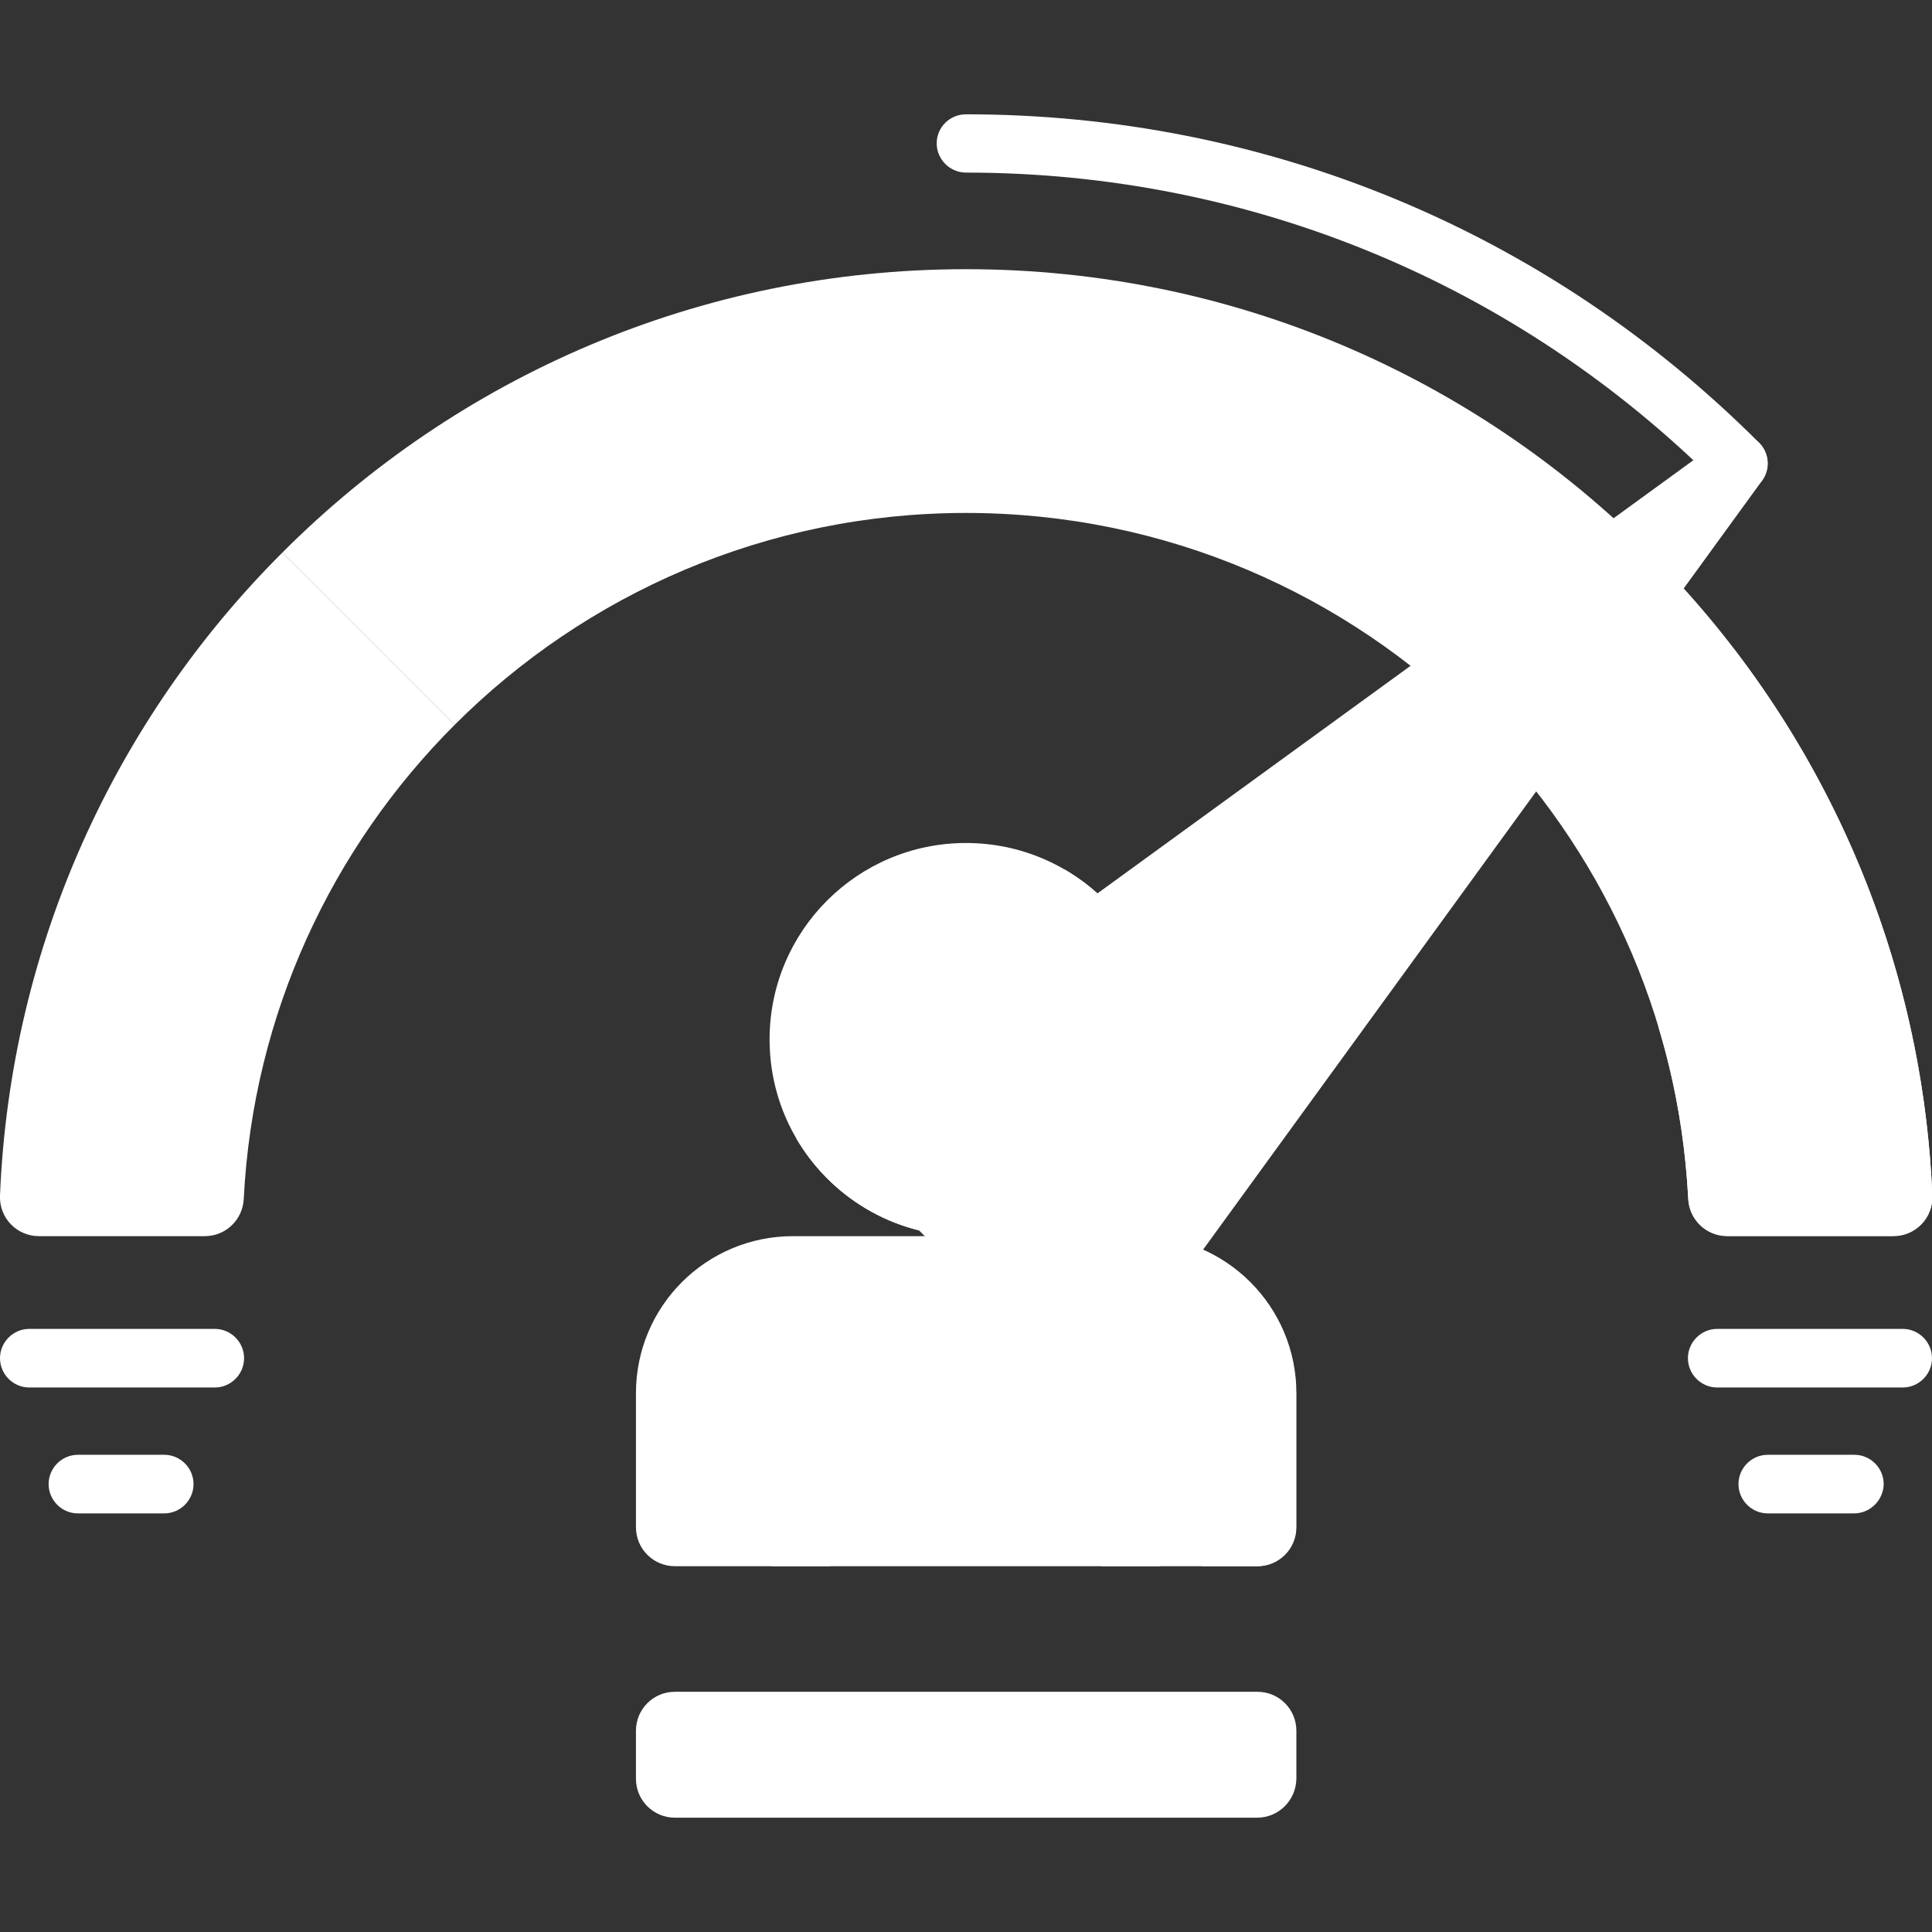 <?xml version="1.0" encoding="utf-8"?>

<svg version="1.1" id="Layer_1" xmlns="http://www.w3.org/2000/svg" xmlns:xlink="http://www.w3.org/1999/xlink" x="0px" y="0px"
	 viewBox="0 0 60 60" style="enable-background:new 0 0 60 60;" xml:space="preserve">
<rect x="0" y="0" width="60" height="60" fill="#333333" stroke="none"/>
<style type="text/css">
	.st0{fill:#FFFFFF;}
</style>
<g>
	<g>
		<g>
			<path class="st0" d="M8.77,17.16l5.35,5.35c4.06-4.06,9.68-6.58,15.88-6.58V8.36C21.71,8.36,14.2,11.72,8.77,17.16L8.77,17.16z"
				/>
		</g>
		<g>
			<path class="st0" d="M51.23,17.16l-5.35,5.35c-4.06-4.06-9.68-6.58-15.88-6.58V8.36C38.29,8.36,45.8,11.72,51.23,17.16
				L51.23,17.16z"/>
		</g>
		<g>
			<path class="st0" d="M51.23,17.16l-5.35,5.35c3.81,3.81,6.26,8.98,6.55,14.72c0.03,0.65,0.56,1.16,1.21,1.16h5.16
				c0.69,0,1.24-0.57,1.21-1.26C59.68,29.34,56.39,22.31,51.23,17.16L51.23,17.16z"/>
		</g>
		<g>
			<path class="st0" d="M53.86,20.17c0.08,0.73,0.13,1.46,0.13,2.2c0,3.37-0.89,6.59-2.49,9.51c0.52,1.71,0.83,3.5,0.93,5.35
				c0.03,0.64,0.56,1.15,1.21,1.15h5.16c0.69,0,1.24-0.57,1.21-1.26C59.74,30.76,57.49,24.91,53.86,20.17L53.86,20.17z"/>
		</g>
		<g>
			<path class="st0" d="M8.77,17.16l5.35,5.35c-3.81,3.81-6.26,8.98-6.55,14.72c-0.03,0.65-0.56,1.16-1.21,1.16H1.21
				c-0.69,0-1.24-0.57-1.21-1.26C0.32,29.34,3.61,22.31,8.77,17.16L8.77,17.16z"/>
		</g>
		<g>
			<path class="st0" d="M53.99,15.3c-0.23,0-0.46-0.09-0.64-0.27C47.11,8.8,38.82,5.36,30,5.36c-0.5,0-0.91-0.41-0.91-0.91
				S29.5,3.55,30,3.55c9.31,0,18.05,3.62,24.63,10.2c0.35,0.35,0.35,0.93,0,1.28C54.46,15.21,54.22,15.3,53.99,15.3z"/>
		</g>
		<g>
			<path class="st0" d="M54.63,13.75c-0.32-0.32-0.81-0.35-1.17-0.09l-27.79,20.2c-0.21,0.16-0.35,0.4-0.37,0.66
				c-0.02,0.26,0.08,0.52,0.26,0.71l7.59,7.59c0.17,0.17,0.4,0.27,0.64,0.27c0.02,0,0.05,0,0.07,0c0.26-0.02,0.51-0.16,0.66-0.37
				l20.2-27.79C54.99,14.57,54.95,14.07,54.63,13.75L54.63,13.75z"/>
		</g>
		<g>
			<g>
				<circle class="st0" cx="30" cy="32.28" r="6.1"/>
			</g>
			<g>
				<path class="st0" d="M33.04,26.99c0.51,0.89,0.81,1.93,0.81,3.04c0,3.37-2.73,6.1-6.1,6.1c-1.11,0-2.14-0.3-3.04-0.81
					c1.05,1.83,3.03,3.07,5.29,3.07c3.37,0,6.1-2.73,6.1-6.1C36.1,30.02,34.87,28.04,33.04,26.99L33.04,26.99z"/>
			</g>
			<g>
				<path class="st0" d="M19.75,43.27v4.16c0,0.67,0.54,1.21,1.21,1.21h18.09c0.67,0,1.21-0.54,1.21-1.21v-4.16
					c0-2.7-2.19-4.88-4.88-4.88H24.63C21.93,38.39,19.75,40.57,19.75,43.27L19.75,43.27z"/>
			</g>
			<g>
				<path class="st0" d="M35.37,38.39h-2.93c2.7,0,4.88,2.19,4.88,4.88v5.37h1.72c0.67,0,1.21-0.54,1.21-1.21v-4.16
					C40.25,40.57,38.07,38.39,35.37,38.39L35.37,38.39z"/>
			</g>
		</g>
	</g>
	<g>
		<path class="st0" d="M39.04,56.45H20.96c-0.67,0-1.21-0.54-1.21-1.21v-1.49c0-0.67,0.54-1.21,1.21-1.21h18.09
			c0.67,0,1.21,0.54,1.21,1.21v1.49C40.25,55.91,39.71,56.45,39.04,56.45z"/>
	</g>
	<g>
		<g>
			<path class="st0" d="M25.78,48.64V46.2c0-0.5-0.41-0.91-0.91-0.91s-0.91,0.41-0.91,0.91v2.44H25.78z"/>
		</g>
		<g>
			<path class="st0" d="M36.03,46.2c0-0.5-0.41-0.91-0.91-0.91s-0.91,0.41-0.91,0.91v2.44h1.81V46.2z"/>
		</g>
	</g>
	<g>
		<g>
			<path class="st0" d="M59.09,43.09h-5.76c-0.5,0-0.91-0.41-0.91-0.91s0.41-0.91,0.91-0.91h5.76c0.5,0,0.91,0.41,0.91,0.91
				S59.59,43.09,59.09,43.09z"/>
		</g>
	</g>
	<g>
		<g>
			<path class="st0" d="M57.58,47H54.9c-0.5,0-0.91-0.41-0.91-0.91c0-0.5,0.41-0.91,0.91-0.91h2.69c0.5,0,0.91,0.41,0.91,0.91
				C58.49,46.59,58.08,47,57.58,47z"/>
		</g>
	</g>
	<g>
		<g>
			<path class="st0" d="M0.91,43.09h5.76c0.5,0,0.91-0.41,0.91-0.91s-0.41-0.91-0.91-0.91H0.91c-0.5,0-0.91,0.41-0.91,0.91
				C0,42.68,0.41,43.09,0.91,43.09z"/>
		</g>
	</g>
	<g>
		<g>
			<path class="st0" d="M2.42,47H5.1c0.5,0,0.91-0.41,0.91-0.91c0-0.5-0.41-0.91-0.91-0.91H2.42c-0.5,0-0.91,0.41-0.91,0.91
				C1.51,46.59,1.92,47,2.42,47z"/>
		</g>
	</g>
</g>
</svg>
